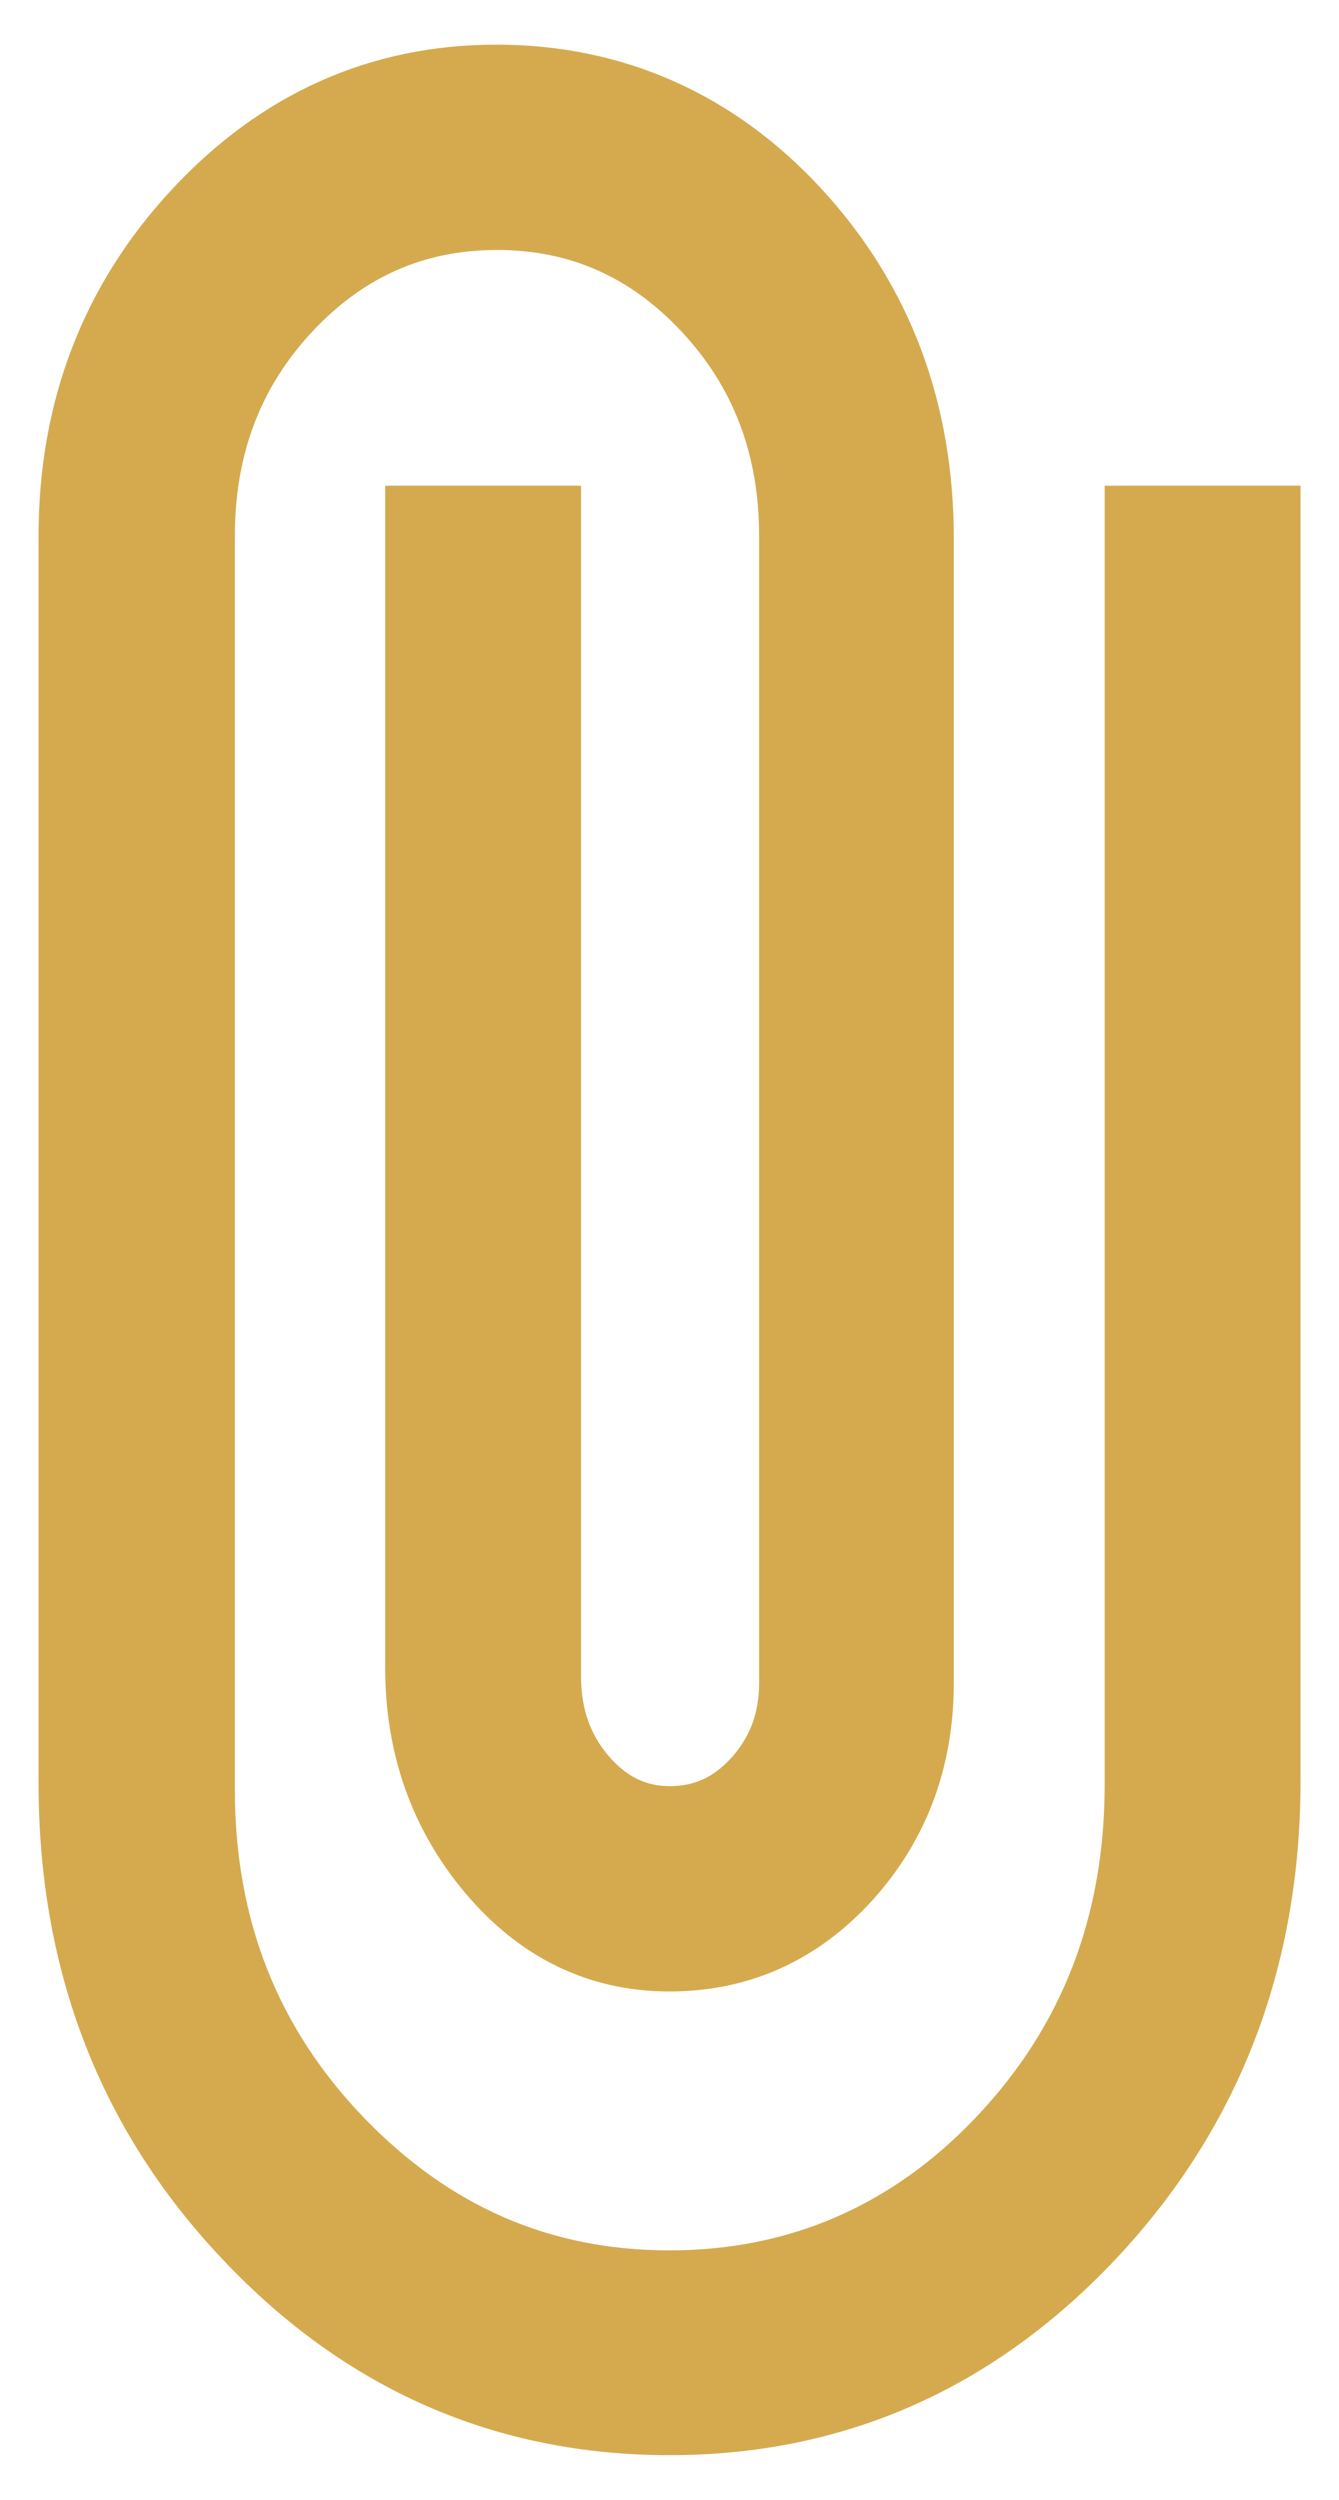 <svg width="15" height="28" viewBox="0 0 15 28" fill="none" xmlns="http://www.w3.org/2000/svg">
<g clip-path="url(#clip0_25_161)">
<path d="M7.5 27C5.692 27 4.141 26.324 2.859 24.965C1.576 23.613 0.932 21.95 0.932 19.974V6.005C0.932 4.62 1.385 3.438 2.292 2.462C3.199 1.488 4.29 1 5.561 1C6.832 1 7.948 1.488 8.842 2.462C9.737 3.438 10.185 4.627 10.185 6.037V18.843C10.185 19.668 9.928 20.363 9.409 20.942C8.89 21.514 8.258 21.806 7.5 21.806C6.742 21.806 6.11 21.494 5.591 20.877C5.072 20.259 4.815 19.525 4.815 18.68V5.94H6.009V18.777C6.009 19.252 6.152 19.662 6.444 20C6.736 20.337 7.088 20.506 7.506 20.506C7.924 20.506 8.276 20.344 8.568 20.019C8.86 19.694 9.004 19.304 9.004 18.849V6.005C9.004 4.965 8.669 4.088 8.001 3.373C7.333 2.658 6.522 2.3 5.567 2.3C4.613 2.3 3.801 2.658 3.133 3.373C2.465 4.088 2.131 4.965 2.131 6.005V20.045C2.131 21.625 2.656 22.963 3.712 24.062C4.768 25.16 6.027 25.706 7.5 25.706C8.974 25.706 10.262 25.154 11.306 24.049C12.35 22.944 12.875 21.592 12.875 19.986V5.94H14.069V19.948C14.069 21.917 13.424 23.587 12.142 24.953C10.859 26.317 9.314 27 7.5 27Z" fill="#d5aa4e" stroke="#d5aa4e"/>
</g>
<defs>
<clipPath id="clip0_25_161">
<rect width="15" height="28" fill="white"/>
</clipPath>
</defs>
</svg>
